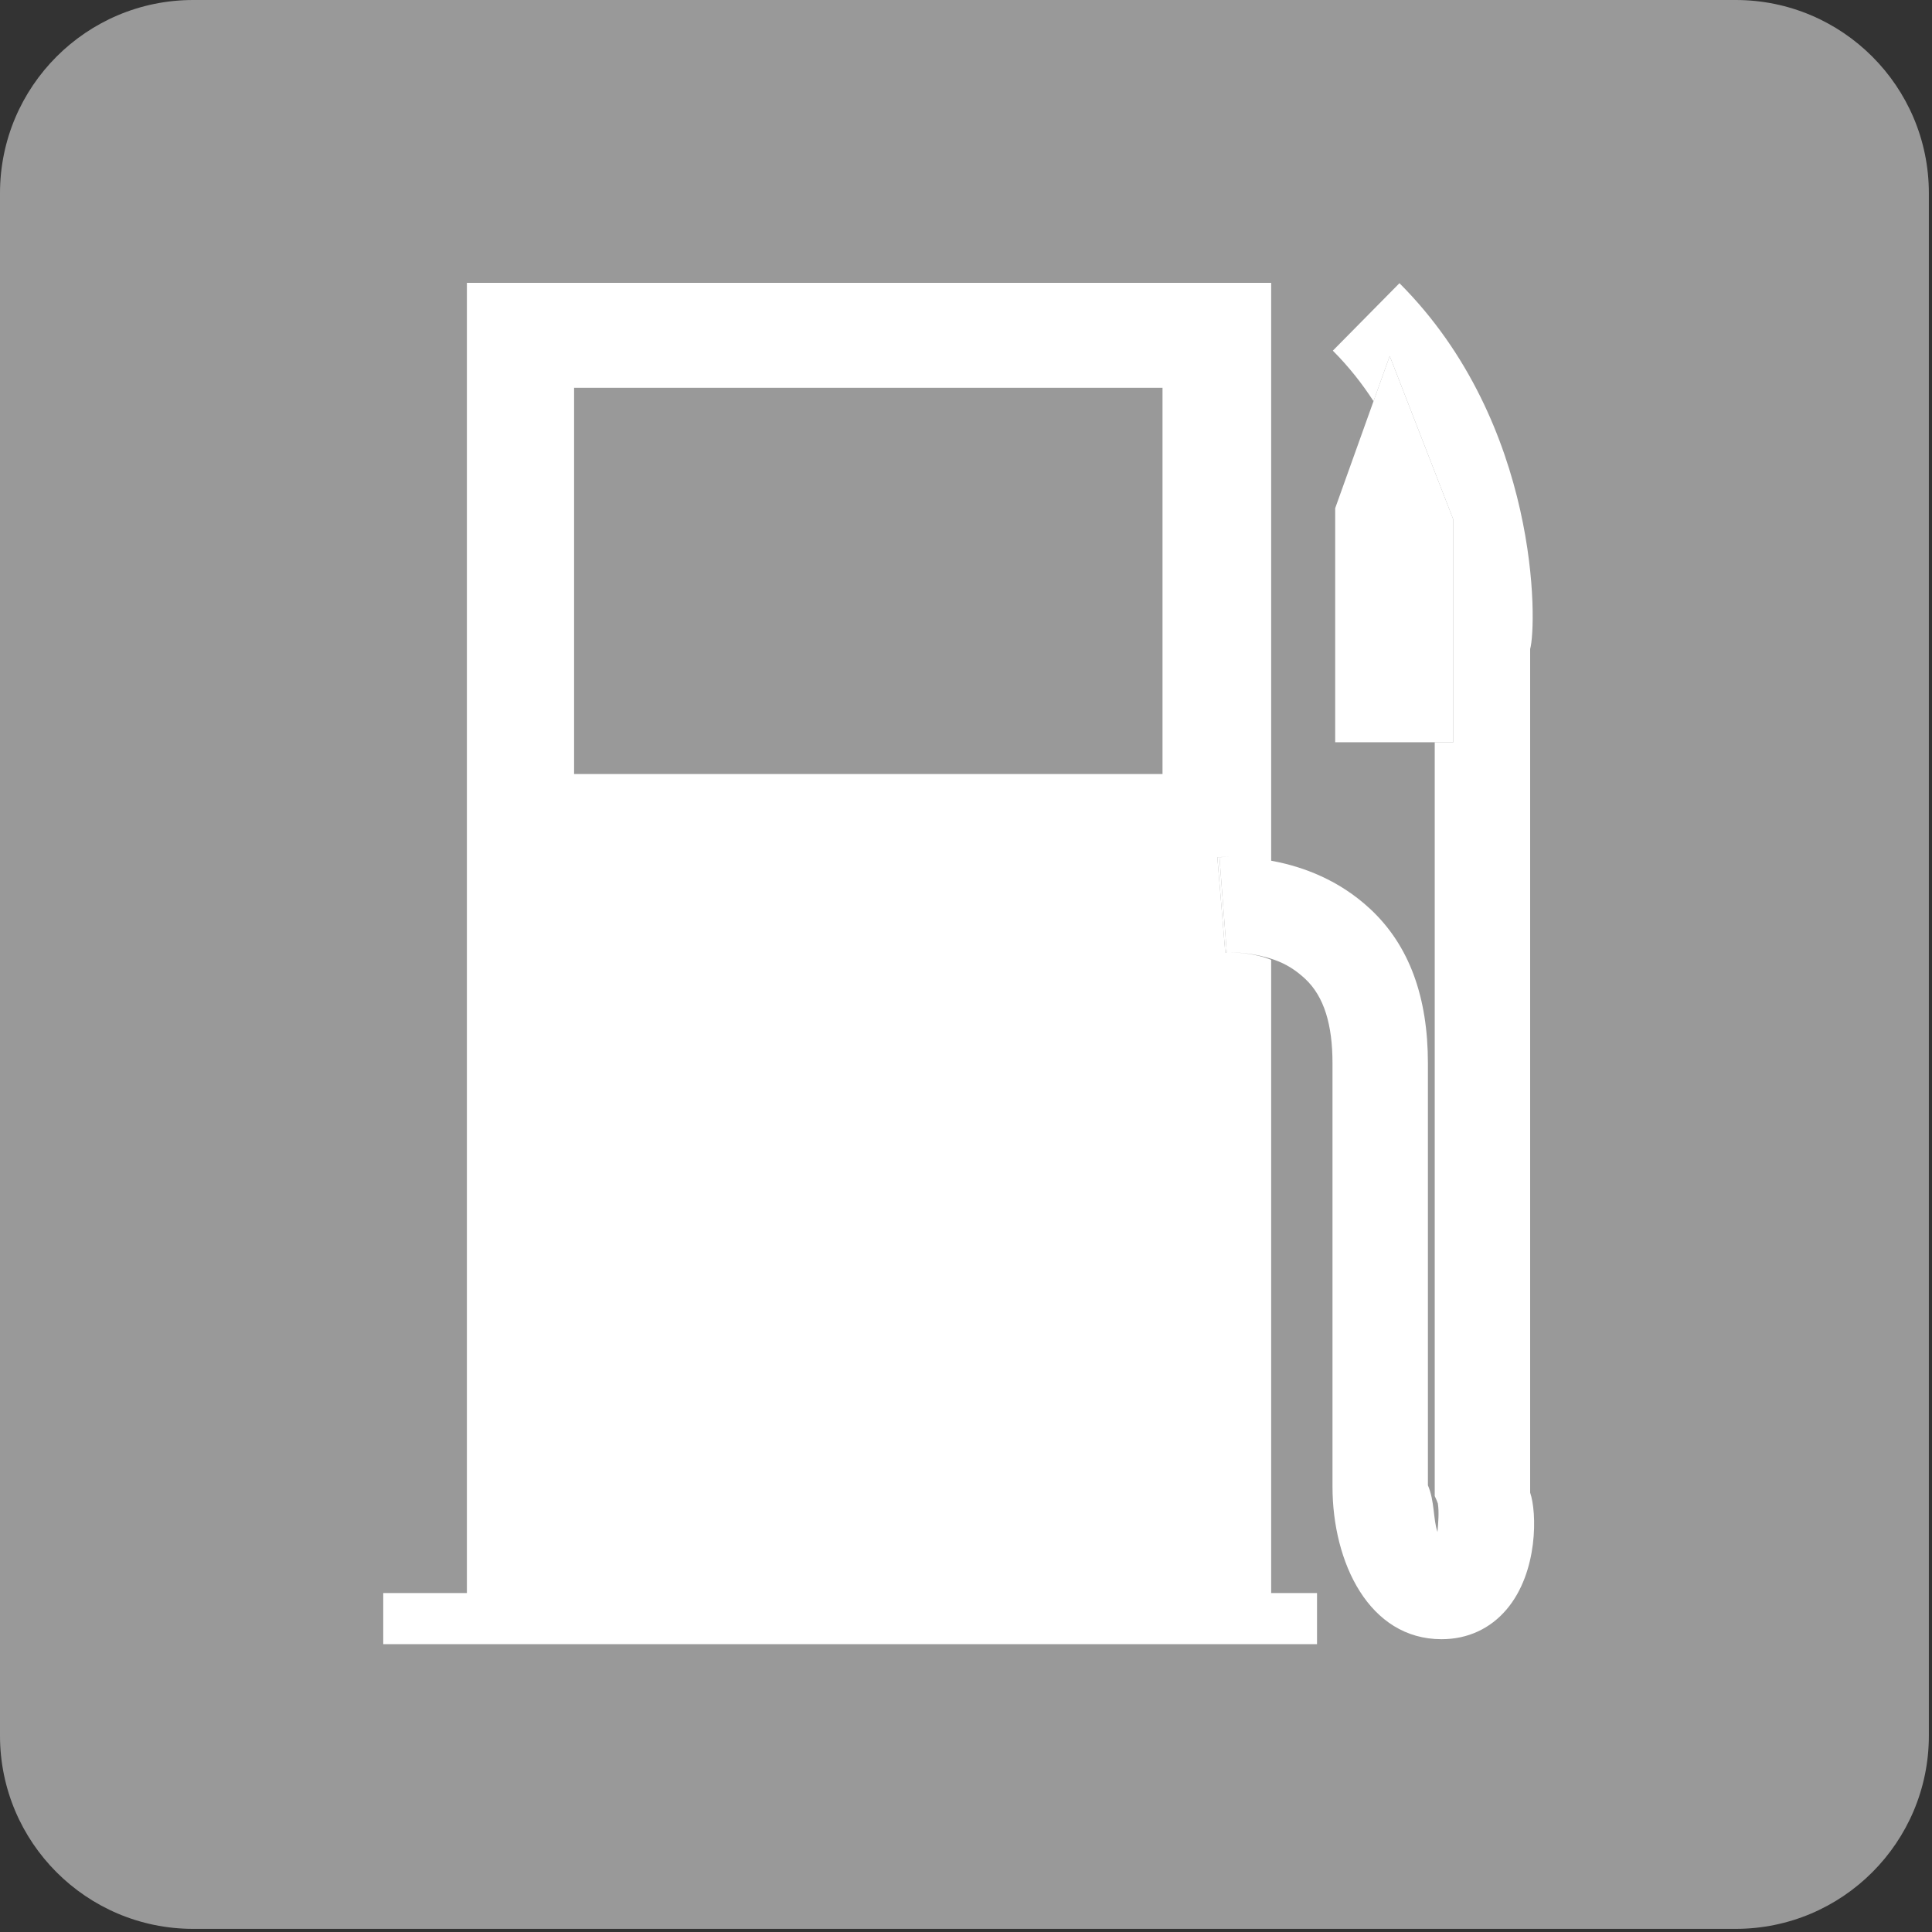 <?xml version="1.0" encoding="utf-8"?>
<!-- Generator: Adobe Illustrator 16.0.0, SVG Export Plug-In . SVG Version: 6.00 Build 0)  -->
<!DOCTYPE svg PUBLIC "-//W3C//DTD SVG 1.1//EN" "http://www.w3.org/Graphics/SVG/1.1/DTD/svg11.dtd">
<svg version="1.1" id="Layer_1" xmlns="http://www.w3.org/2000/svg" xmlns:xlink="http://www.w3.org/1999/xlink" x="0px" y="0px"
	 width="283.46px" height="283.46px" viewBox="0 0 283.46 283.46" enable-background="new 0 0 283.46 283.46" xml:space="preserve">
<rect x="0" y="0" width="283.46" height="283.46" fill="#333333" stroke="none"/>
<path fill="#999999" d="M283,254.653c0,15.656-12.69,28.347-28.347,28.347H28.347C12.691,283,0,270.309,0,254.653V28.347
	C0,12.691,12.691,0,28.347,0h226.307C270.309,0,283,12.691,283,28.347V254.653z"/>
<rect x="14.5" y="13.193" fill="none" width="254.193" height="254.193"/>
<g id="Layer_2">
</g>
<path fill="#FFFFFF" d="M179.77,139.73c0.006,0,0.086-0.003,0.218-0.005l-1.07-13.955c0.228-0.017,0.761-0.048,1.525-0.05
	c-0.931-0.008-1.582,0.03-1.837,0.049L179.77,139.73z"/>
<path fill="#FFFFFF" d="M224.5,218.996V95.221c1-3.456,1.498-32.998-19.174-53.67l-9.775,9.899c2.33,2.33,4.295,4.833,5.97,7.414
	l2.376-6.632l9.334,24v32.667h-2.73V219.5l0.256,0.561l0.203,0.523c0.203,1.319,0.049,2.886-0.054,4.18
	c-0.644-1.824-0.405-4.539-1.405-6.838V156c0-9.653-2.692-17.281-8.5-22.67c-4.561-4.234-9.793-6.139-14.125-6.978
	c-0.126-0.024-0.249-0.045-0.373-0.068V41.5h-118v197h118v-97.67c-2.249-0.94-4.881-1.09-6.078-1.105
	c1.024,0.001,3.731,0.11,6.561,1.105c1.633,0.575,3.064,1.444,4.482,2.76c2.837,2.635,4.033,6.81,4.033,12.412v62v0.112
	c0,11.144,5.369,22.388,16,22.388c3.834,0,7.138-1.545,9.527-4.351C225.716,230.648,225.5,221.857,224.5,218.996z M170.563,113.565
	H84.229V56.899h86.333V113.565z M178.917,125.77l1.07,13.955c-0.132,0.002-0.212,0.005-0.218,0.005l-1.164-13.961
	c0.255-0.019,0.906-0.057,1.837-0.049C179.678,125.722,179.145,125.753,178.917,125.77z"/>
<polygon fill="#FFFFFF" points="213.23,76.232 203.896,52.232 201.52,58.864 195.896,74.565 195.896,108.899 210.5,108.899 
	213.23,108.899 "/>
<rect x="56.23" y="233.73" fill="#FFFFFF" width="137" height="7.5"/>
</svg>
